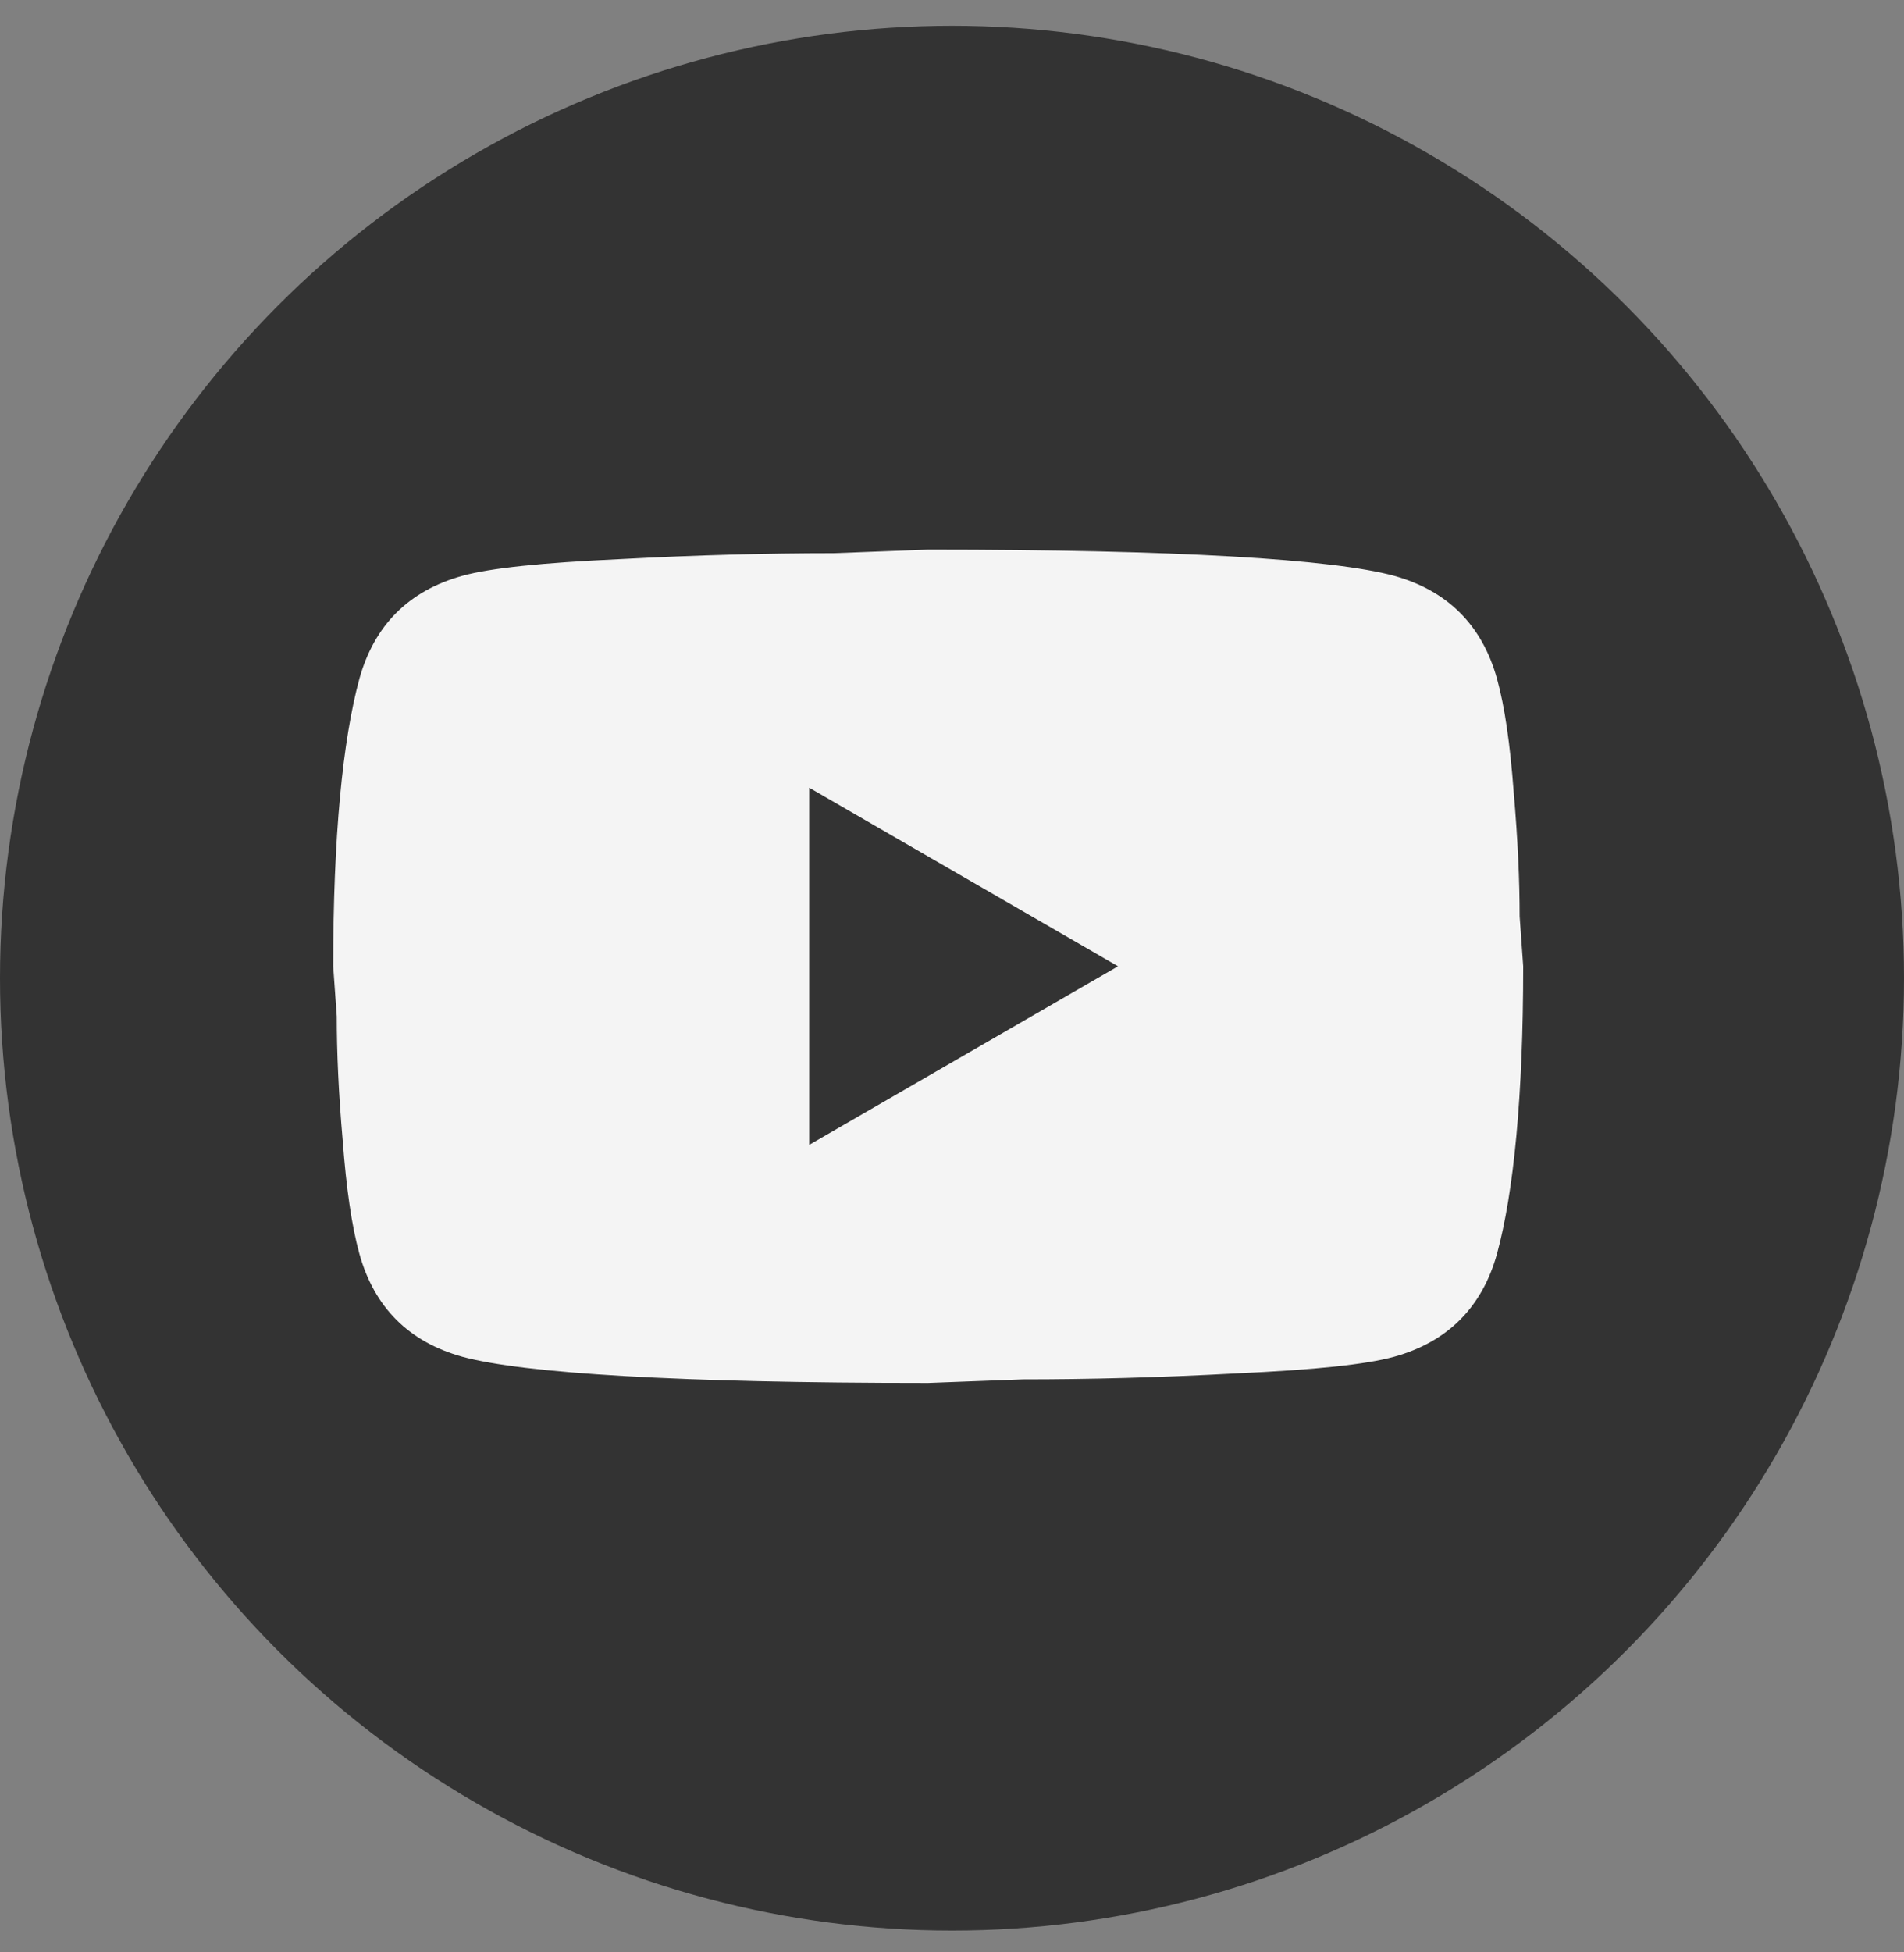 <svg width="40" height="41" viewBox="0 0 40 41" fill="none" xmlns="http://www.w3.org/2000/svg">
<rect x="0" y="0" width="40" height="41" fill="#808080" stroke="none"/>
<circle cx="20" cy="20.542" r="20" fill="#333333"/>
<path d="M17 24.042L23.488 20.292L17 16.542V24.042ZM31.45 14.255C31.613 14.842 31.725 15.63 31.8 16.63C31.887 17.63 31.925 18.492 31.925 19.242L32 20.292C32 23.029 31.8 25.042 31.45 26.329C31.137 27.454 30.413 28.18 29.288 28.492C28.7 28.654 27.625 28.767 25.975 28.842C24.35 28.93 22.863 28.967 21.488 28.967L19.5 29.042C14.262 29.042 11 28.842 9.713 28.492C8.588 28.18 7.862 27.454 7.55 26.329C7.388 25.742 7.275 24.954 7.2 23.954C7.112 22.954 7.075 22.092 7.075 21.342L7 20.292C7 17.555 7.2 15.542 7.55 14.255C7.862 13.13 8.588 12.405 9.713 12.092C10.3 11.93 11.375 11.817 13.025 11.742C14.65 11.655 16.137 11.617 17.512 11.617L19.5 11.542C24.738 11.542 28 11.742 29.288 12.092C30.413 12.405 31.137 13.13 31.45 14.255Z" fill="#F4F4F4"/>
</svg>
